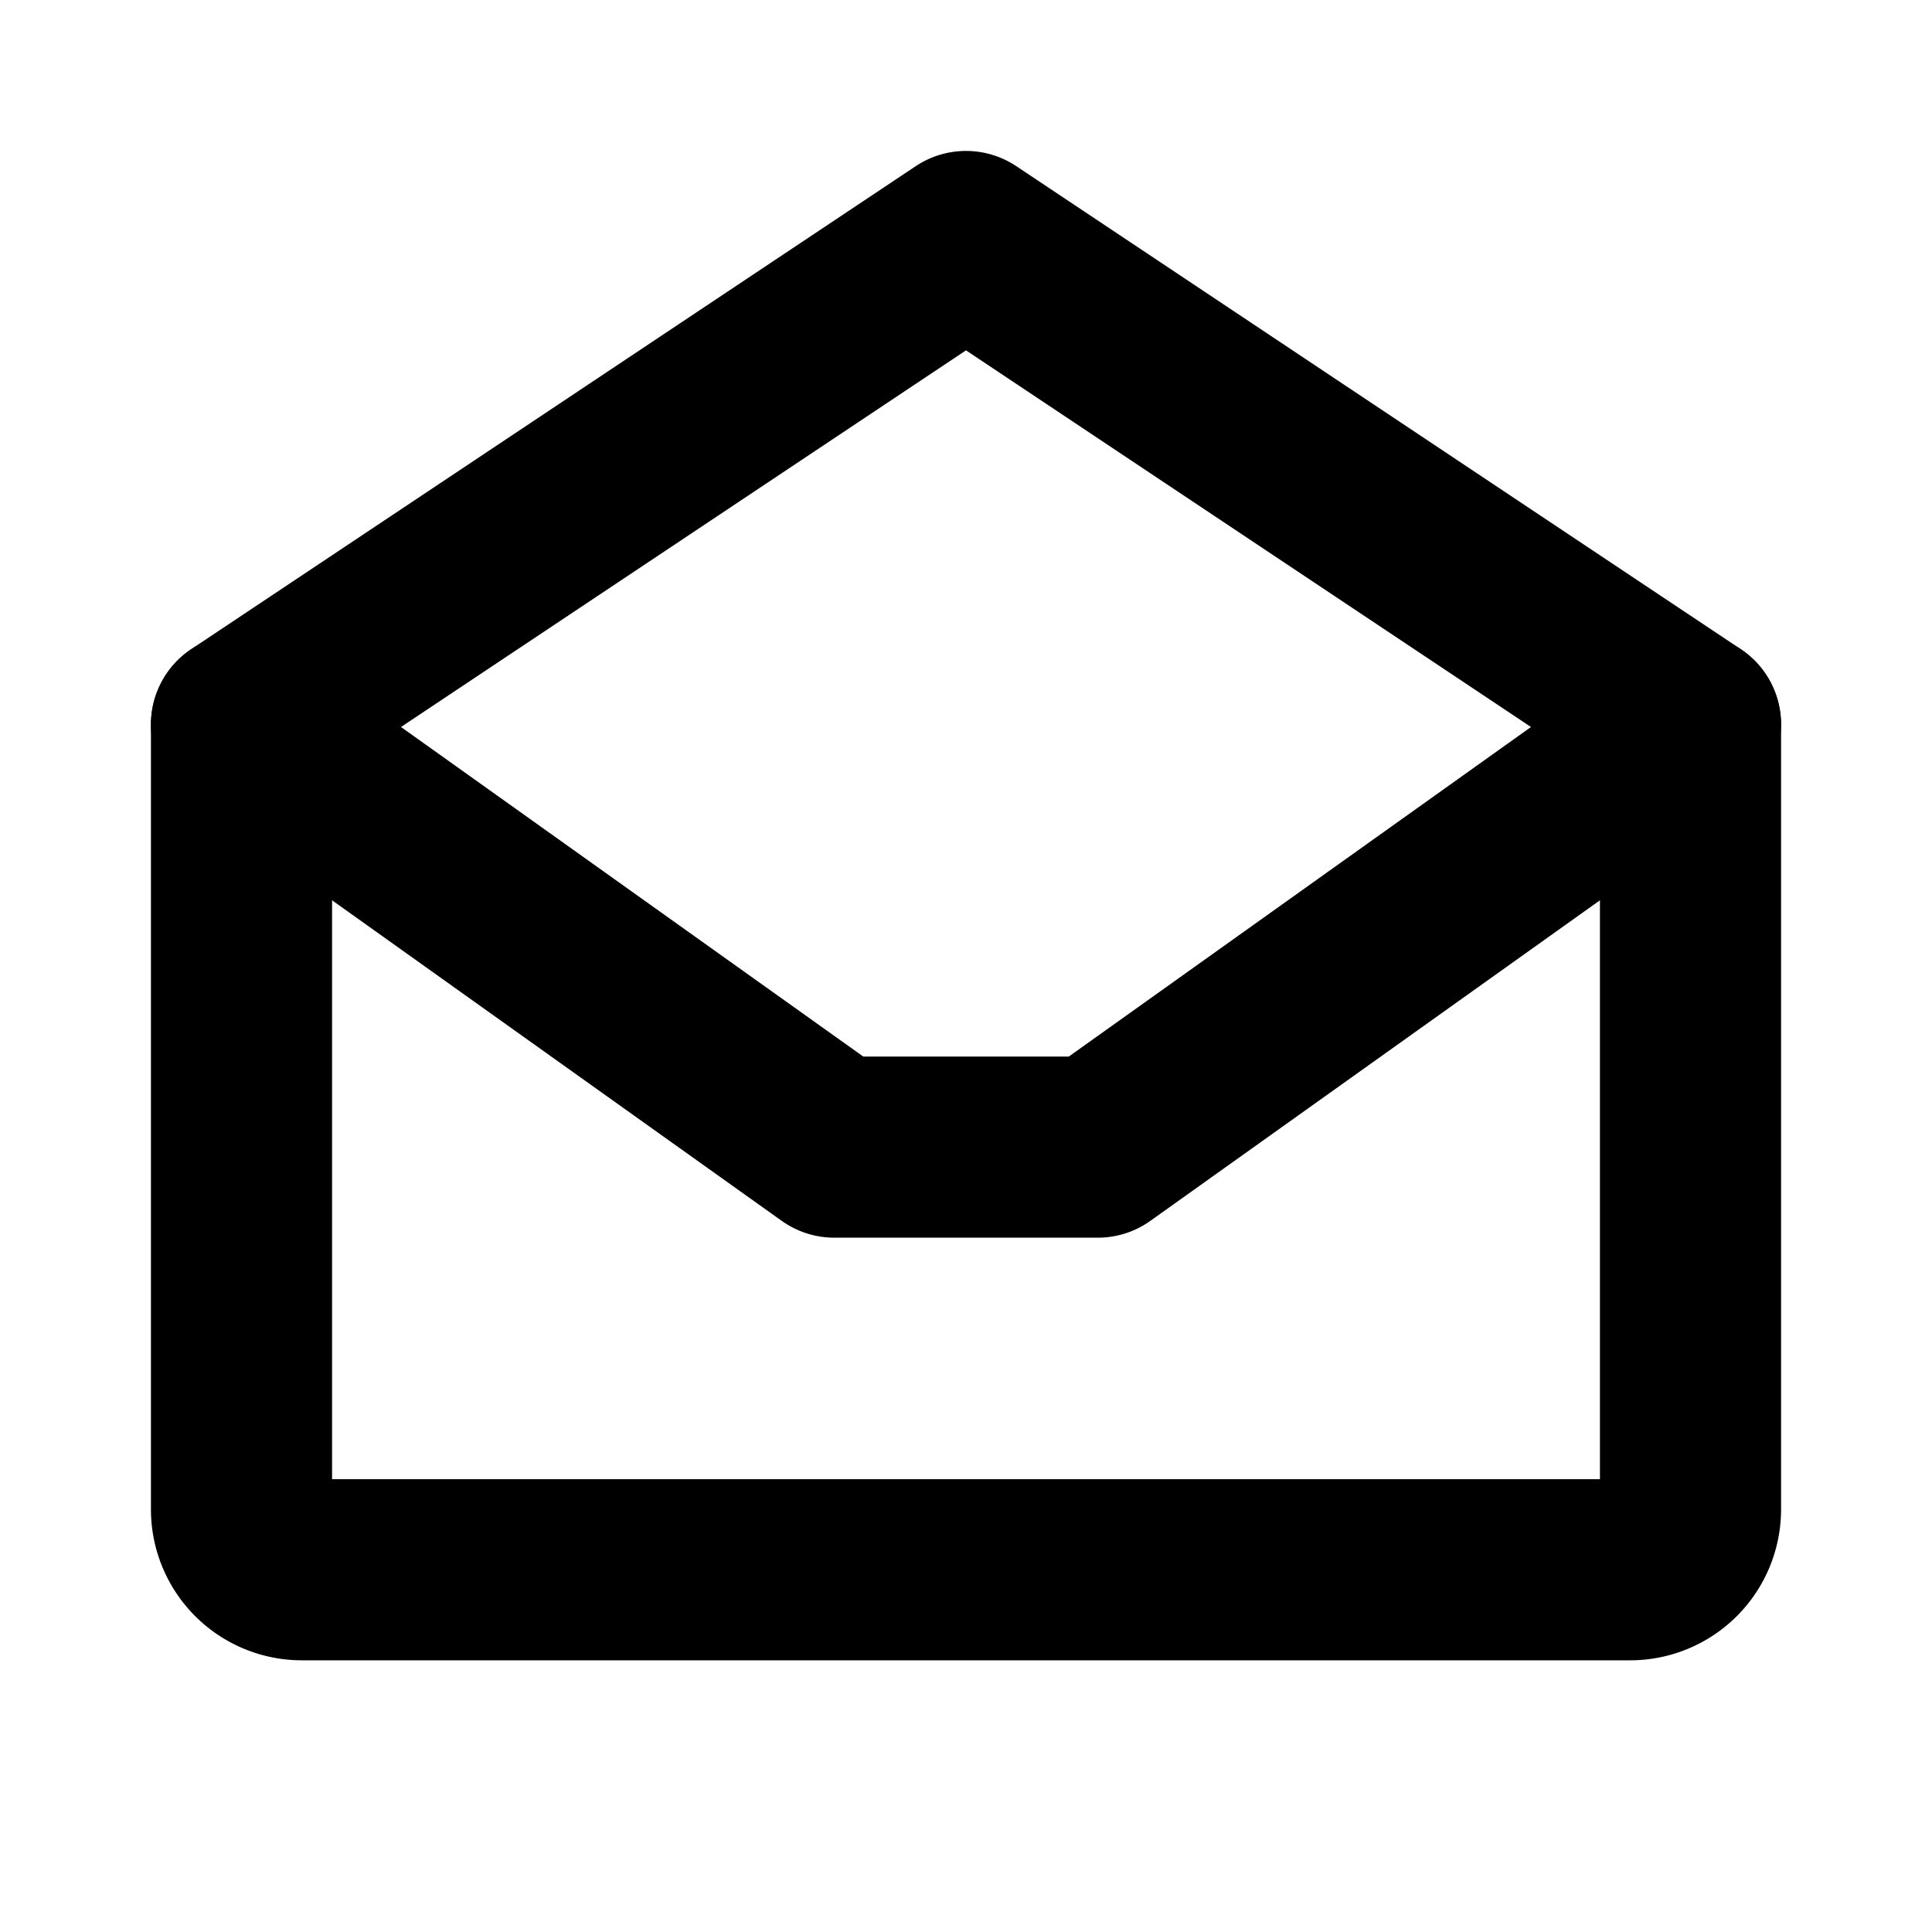 <svg xmlns="http://www.w3.org/2000/svg" viewBox="0 0 256 256"><rect width="256" height="256" fill="none"/><path d="M224,96V200a8,8,0,0,1-8,8H40a8,8,0,0,1-8-8V96l96-64Z" fill="none" stroke="currentColor" stroke-linecap="round" stroke-linejoin="round" stroke-width="24"/><polyline points="224 96 145.46 152 110.55 152 32 96" fill="none" stroke="currentColor" stroke-linecap="round" stroke-linejoin="round" stroke-width="24"/></svg>